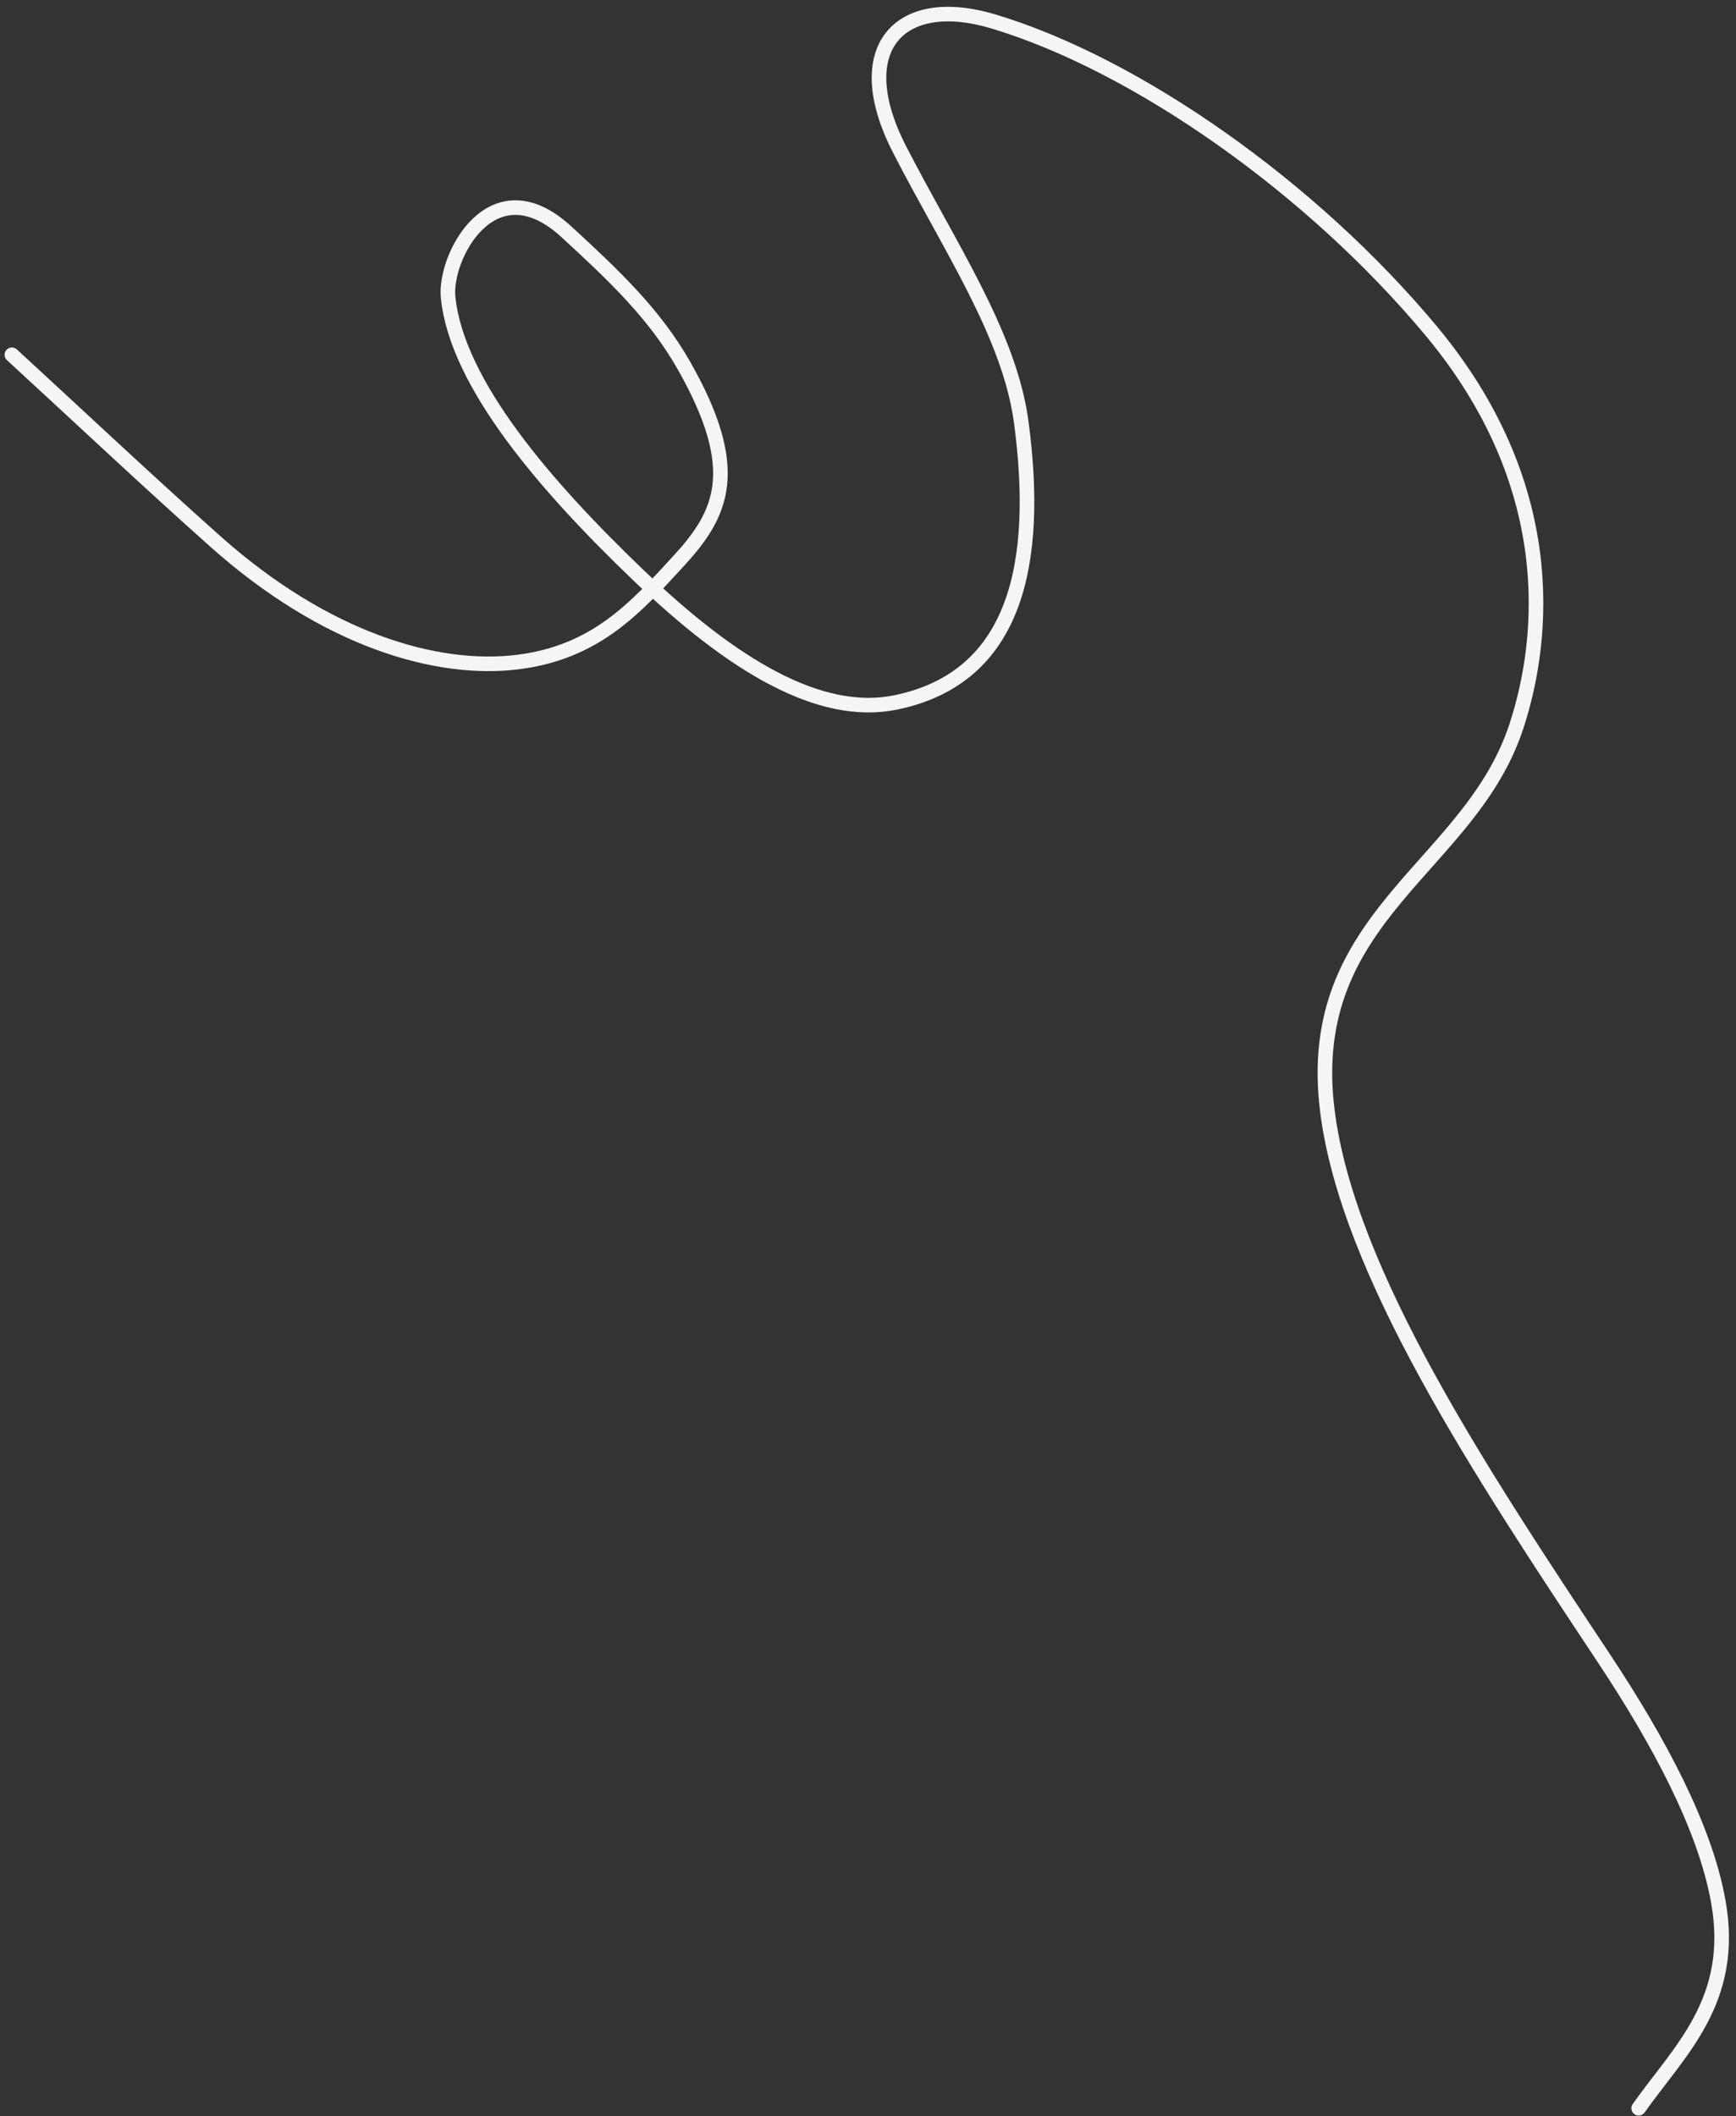 <?xml version="1.0" encoding="UTF-8"?> <svg xmlns="http://www.w3.org/2000/svg" width="238" height="290" viewBox="0 0 238 290" fill="none"><rect x="0" y="0" width="238" height="290" fill="#333333" stroke="none"/> <path d="M1.631 48.62C10.918 57.152 20.141 65.843 29.555 74.226C44.628 87.648 59.836 92.136 71.047 90.722C81.7 89.377 87.154 83.281 93.044 76.871C98.904 70.492 101.951 64.508 93.78 50.121C89.764 43.05 84.238 37.816 77.643 31.756C67.508 22.445 60.865 35.189 61.433 40.75C62.652 52.688 75.033 66.858 87.553 78.855C100.421 91.184 112.387 98.403 122.811 96.258C139.513 92.819 142.537 76.911 140.017 57.903C138.421 45.864 130.187 33.85 123.303 20.428C116.26 6.696 123.242 -0.977 136.288 2.967C155.836 8.877 179.778 25.633 196.196 45.327C213.688 66.311 211.956 87.2 207.869 99.6C201.476 119 178.638 125.392 181.971 152.184C184.725 174.326 203.105 201.956 219.839 227.182C227.504 238.736 233.768 250.457 235.579 260.615C238.005 274.219 230.185 281.076 224.656 288.917" stroke="#F5F5F5" stroke-width="2" stroke-linecap="round"></path> </svg> 
